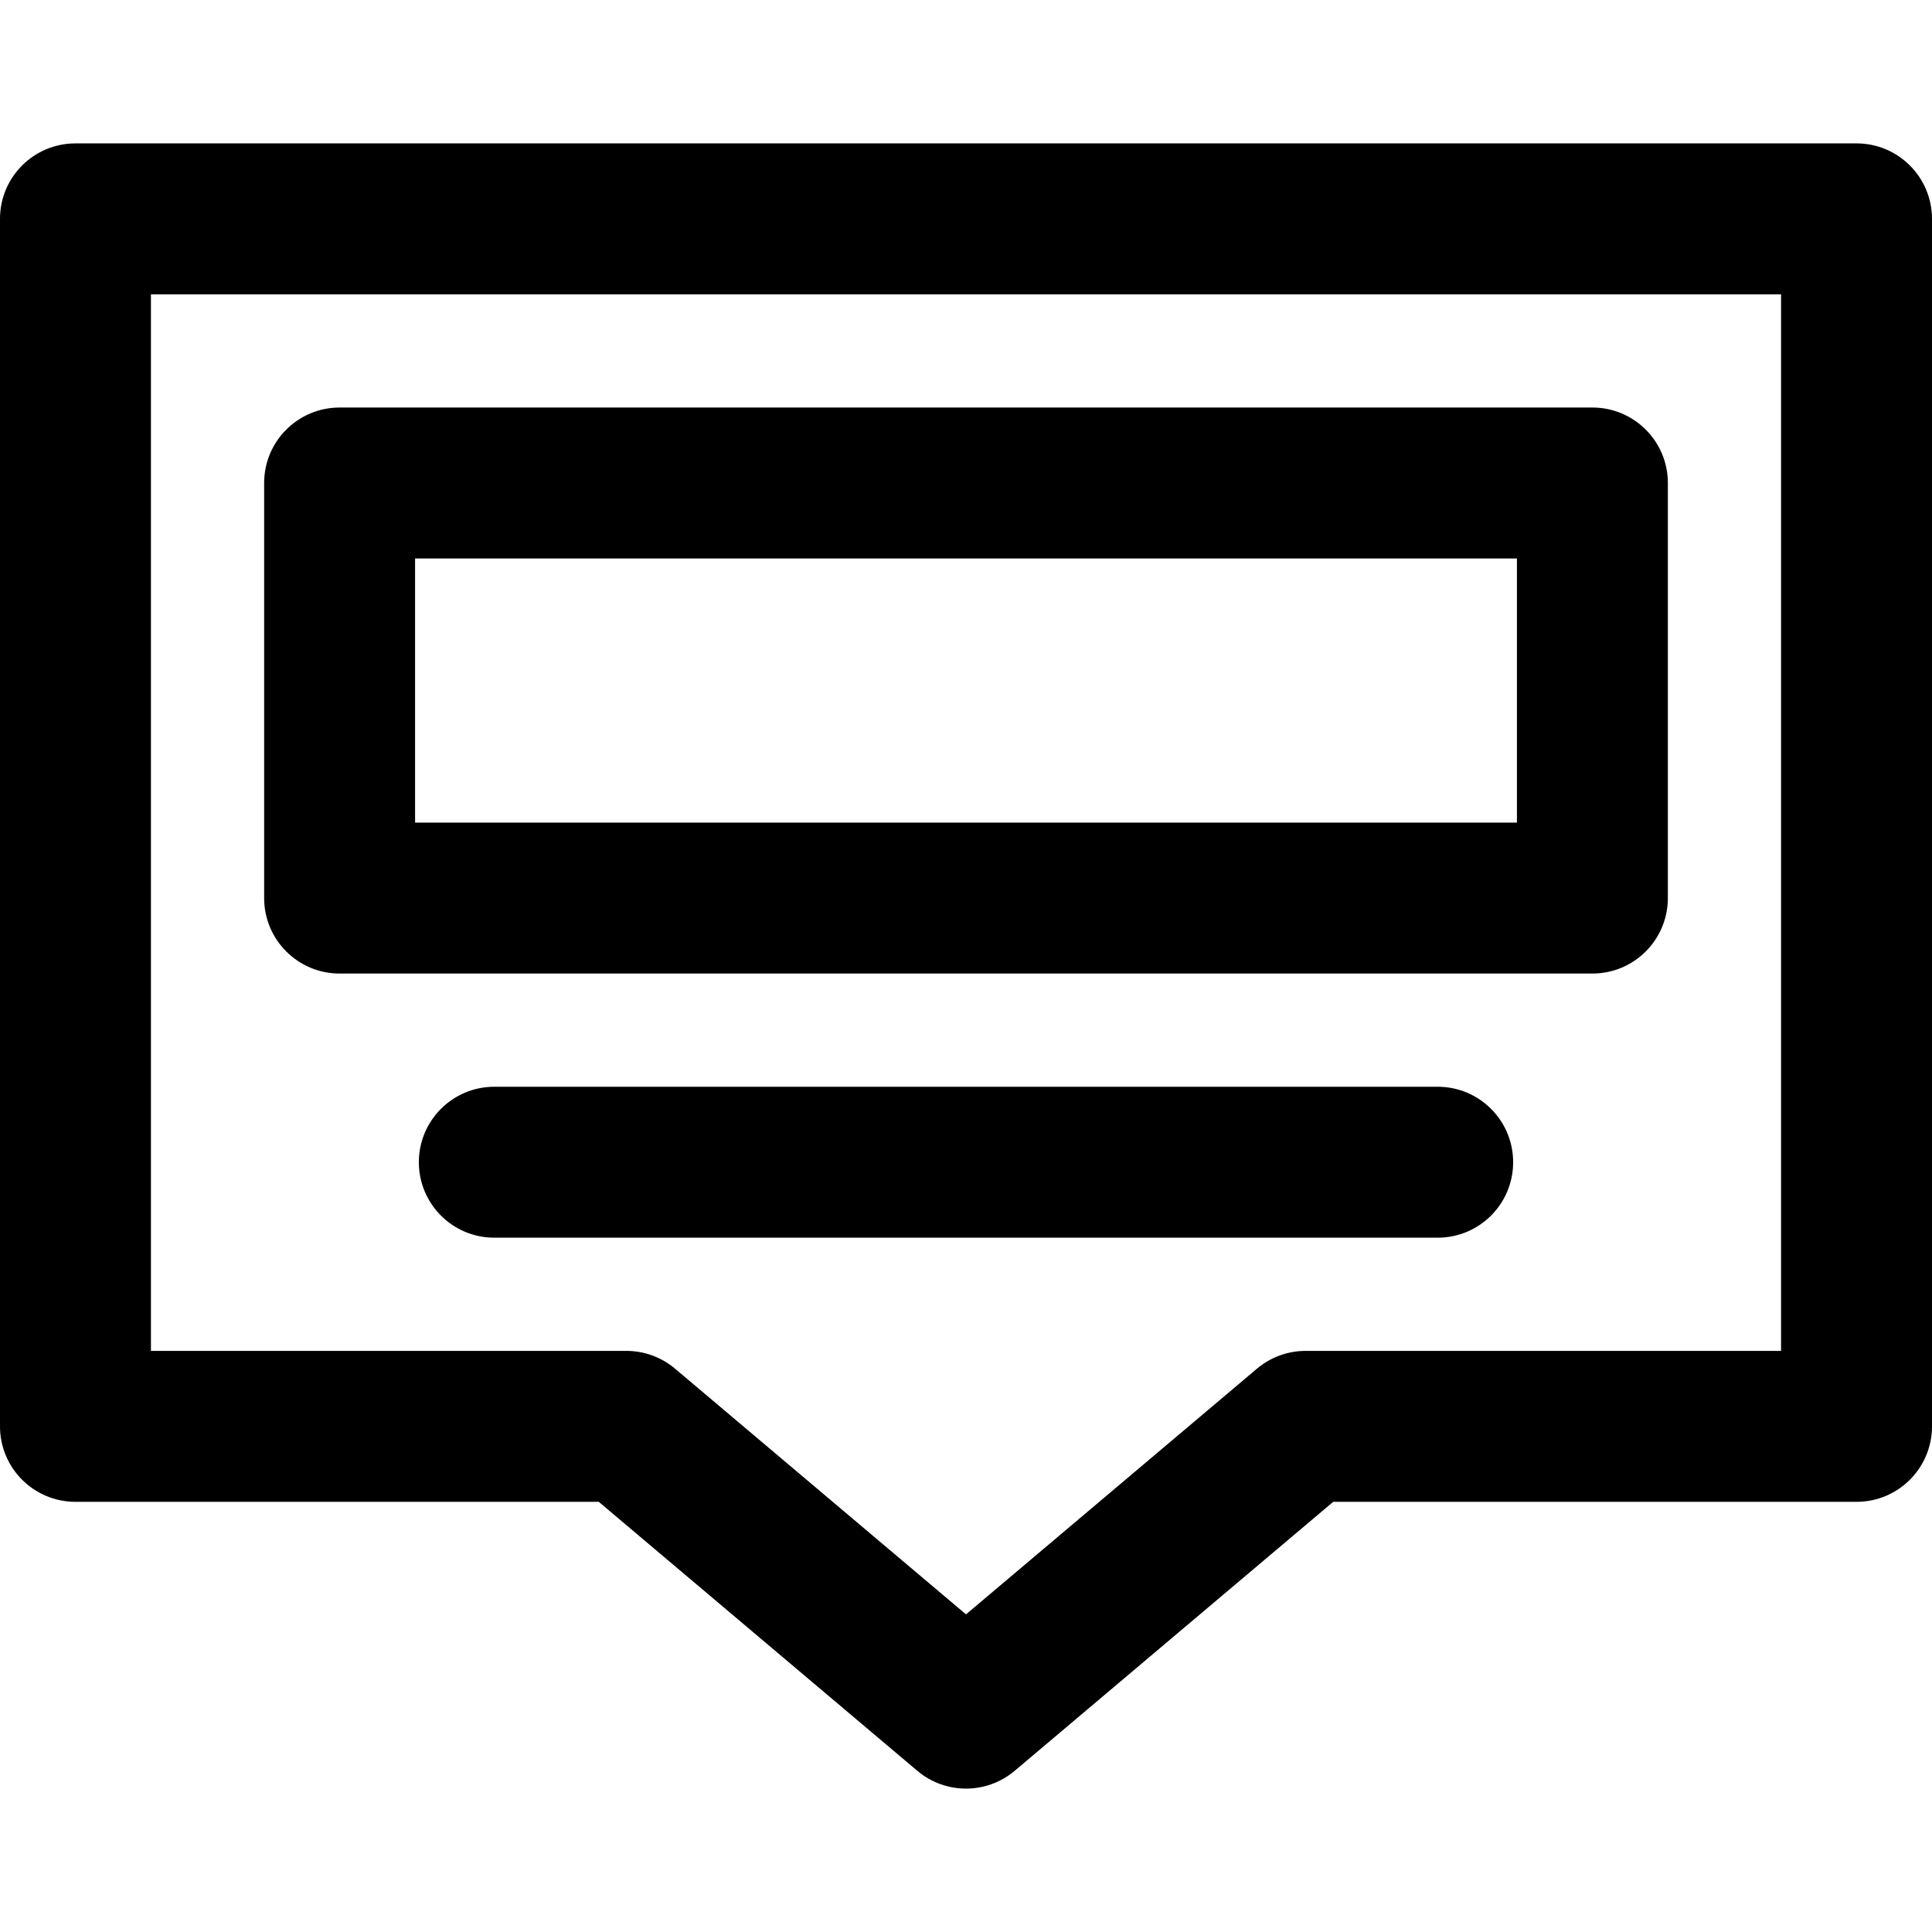 <svg xmlns="http://www.w3.org/2000/svg" height="512pt" viewBox="0 -38 512 512" width="512pt"><path d="m401 270c0 11.047-8.953 20-20 20h-250c-11.047 0-20-8.953-20-20s8.953-20 20-20h250c11.047 0 20 8.953 20 20zm-331-70v-110c0-11.047 8.953-20 20-20h332c11.047 0 20 8.953 20 20v110c0 11.047-8.953 20-20 20h-332c-11.047 0-20-8.953-20-20zm40-20h292v-70h-292zm402-160v320c0 11.047-8.953 20-20 20h-138.684l-84.414 71.281c-7.453 6.293-18.352 6.293-25.805 0l-84.414-71.281h-138.684c-11.047 0-20-8.953-20-20v-320c0-11.047 8.953-20 20-20h472c11.047 0 20 8.953 20 20zm-40 20h-432v280h126c4.723 0 9.293 1.672 12.902 4.719l77.098 65.105 77.098-65.105c3.605-3.047 8.18-4.719 12.902-4.719h126zm0 0"></path></svg>
